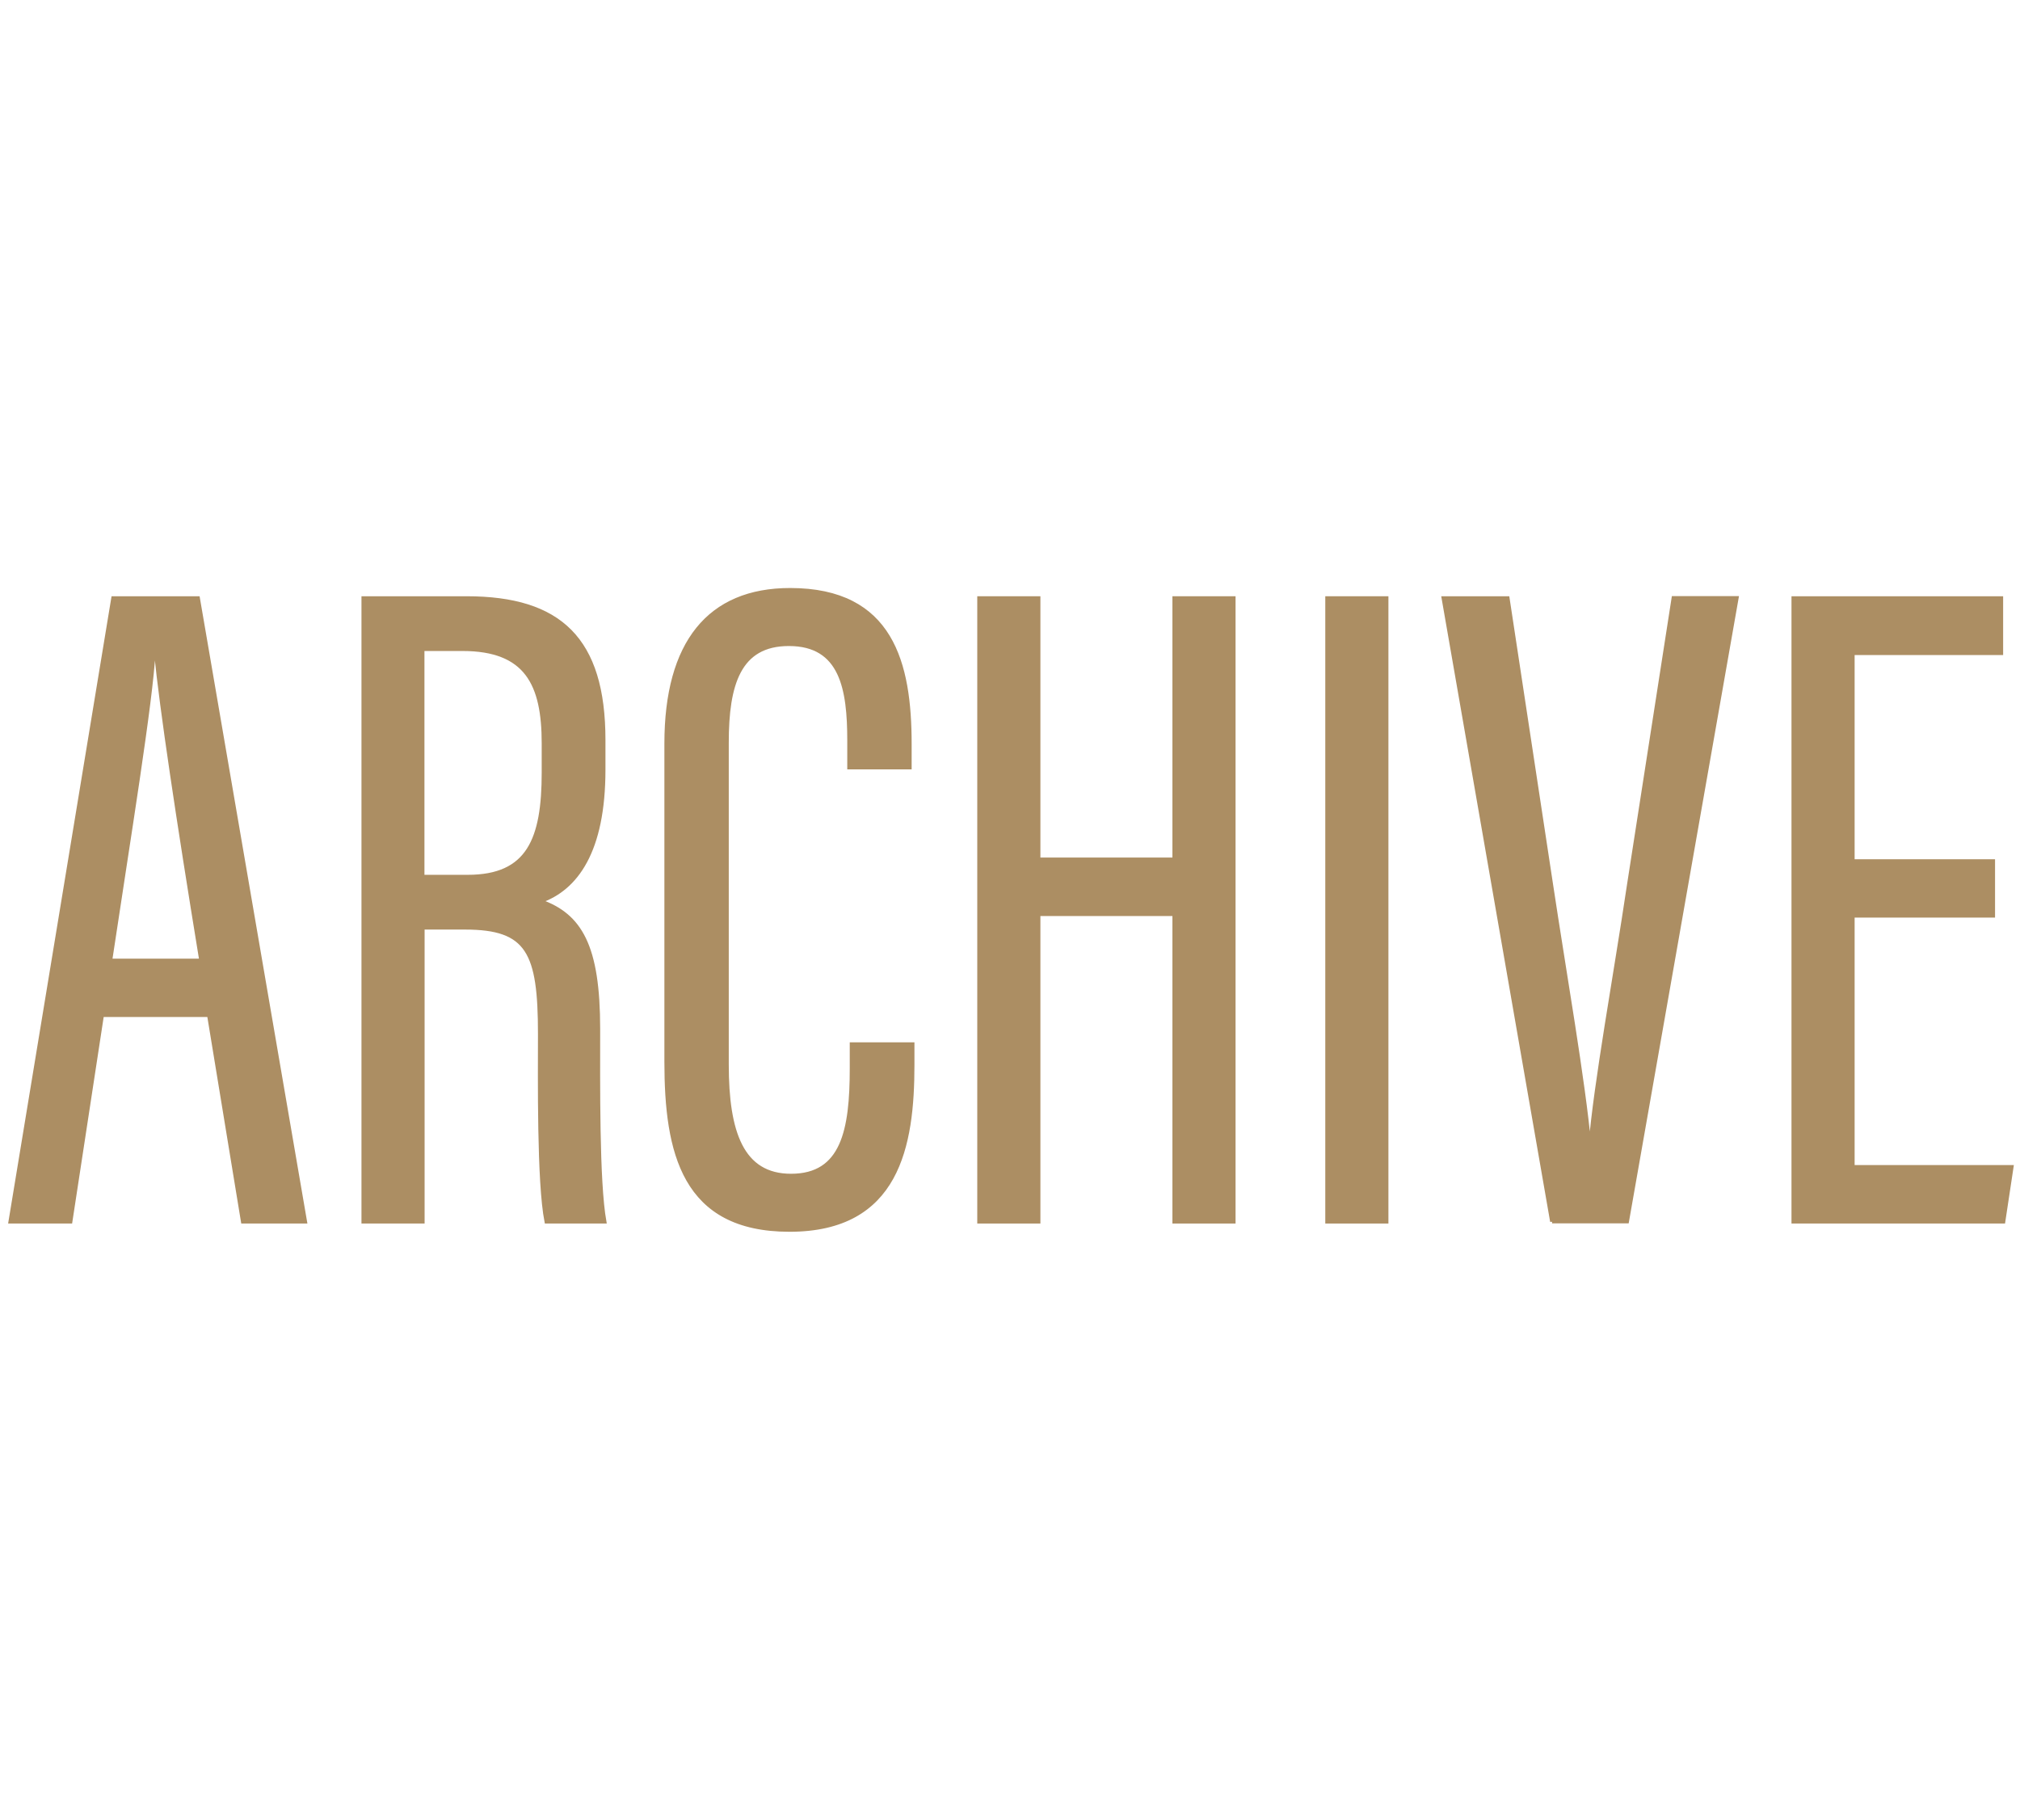 <?xml version="1.0" encoding="utf-8"?>
<!-- Generator: Adobe Illustrator 26.0.3, SVG Export Plug-In . SVG Version: 6.00 Build 0)  -->
<svg version="1.1" id="レイヤー_1" xmlns="http://www.w3.org/2000/svg" xmlns:xlink="http://www.w3.org/1999/xlink" x="0px"
	 y="0px" viewBox="0 0 129.9 117" style="enable-background:new 0 0 129.9 117;" xml:space="preserve">
<style type="text/css">
	.st0{fill:#1D1D1D;stroke:#000000;stroke-width:0.25;stroke-miterlimit:10;}
	.st1{fill:#AC8E63;stroke:#AC8E63;stroke-width:0.25;stroke-miterlimit:10;}
	.st2{fill:#1D1D1D;}
	.st3{fill:#FFFFFF;}
</style>
<g>
	<path class="st1" d="M6.56,65.26L4.53,78.54H0.67l6.61-40.08h5.45l6.89,40.08h-4l-2.18-13.28H6.56z M12.94,61.76
		c-1.52-9.3-2.55-16.2-2.91-19.82H9.87C9.73,44.99,8.24,54.1,7.09,61.76H12.94z"/>
	<path class="st1" d="M27.18,59.64v18.9h-3.81V38.46H30c6,0,8.81,2.63,8.81,9.12v1.9c0,5.27-1.77,7.66-4.08,8.46
		c2.59,0.91,3.74,2.88,3.74,8.22c0,3.44-0.06,9.82,0.4,12.38h-3.73c-0.5-2.52-0.42-9.29-0.42-12.07c0-5.26-0.75-6.83-4.82-6.83
		H27.18z M27.18,56.37h2.9c3.93,0,4.88-2.43,4.88-6.7v-1.88c0-3.79-1.08-6.06-5.22-6.06h-2.57V56.37z"/>
	<path class="st1" d="M58.68,67.16v1.31c0,5.21-0.95,10.6-7.91,10.6c-6.82,0-7.92-4.99-7.92-10.82V47.81c0-6.47,2.74-9.88,7.96-9.88
		c6.54,0,7.69,4.73,7.69,9.9v1.51h-3.89v-1.73c0-3.29-0.47-6.2-3.88-6.2c-3.22,0-3.99,2.6-3.99,6.32v20.72
		c0,4.35,0.96,7.14,4.13,7.14c3.34,0,3.9-2.93,3.9-6.9v-1.55H58.68z"/>
	<path class="st1" d="M62.97,38.46h3.81v16.8h8.74v-16.8h3.81v40.08h-3.81V58.77h-8.74v19.77h-3.81V38.46z"/>
	<path class="st1" d="M89.16,38.46v40.08h-3.81V38.46H89.16z"/>
	<path class="st1" d="M99.81,78.54l-6.98-40.08h4.12l2.79,18.36c0.85,5.65,2.1,12.77,2.46,16.81h0.08
		c0.32-3.94,1.63-11.08,2.46-16.66l2.88-18.52h4.06l-7.05,40.08H99.81z"/>
	<path class="st1" d="M128.17,58.87h-9.03v16.16h10.22l-0.53,3.51h-13.5V38.46h13.36v3.53h-9.55v13.38h9.03V58.87z"/>
</g>
</svg>

